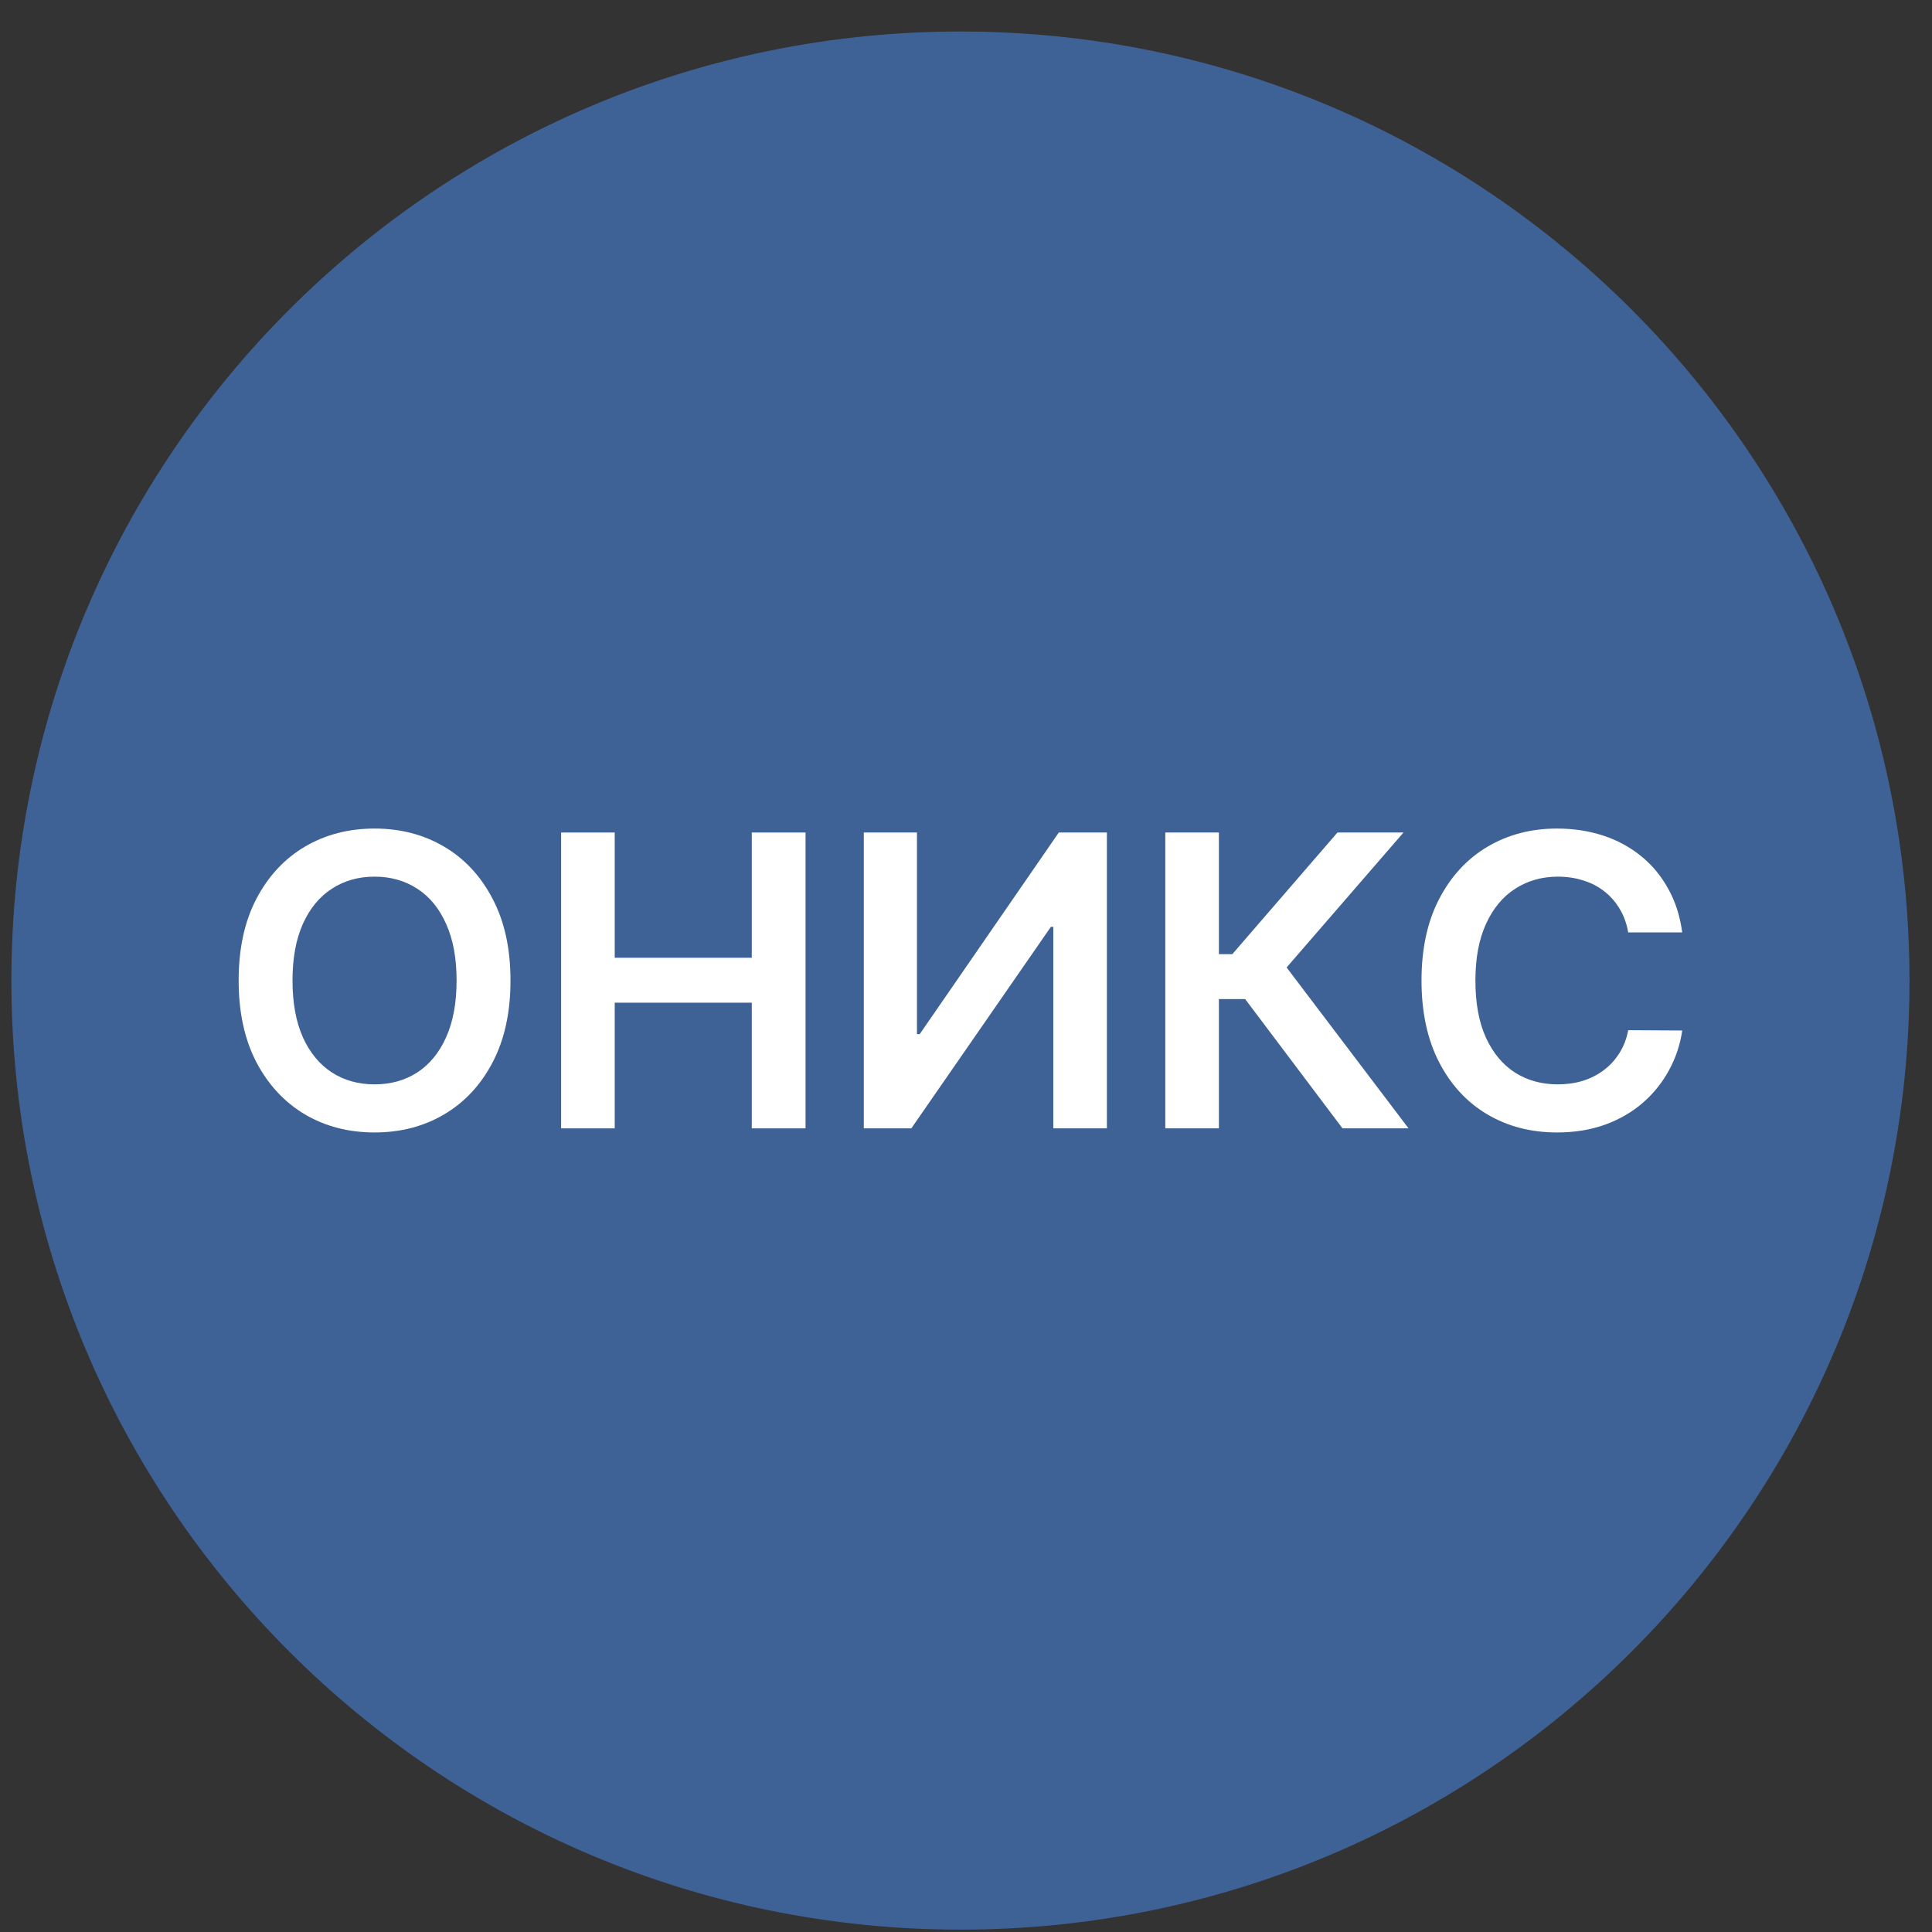 <svg width="57" height="57" viewBox="0 0 57 57" fill="none" xmlns="http://www.w3.org/2000/svg">
<rect x="0" y="0" width="57" height="57" fill="#333333" stroke="none"/>
<g clip-path="url(#clip0_4930_74)">
<path d="M56.336 28.93C56.336 13.466 43.8 0.93 28.336 0.93C12.872 0.93 0.336 13.466 0.336 28.93C0.336 44.394 12.872 56.93 28.336 56.93C43.8 56.93 56.336 44.394 56.336 28.93Z" fill="#3F6296"/>
<path d="M49.631 27.509H48.037C47.992 27.248 47.908 27.016 47.786 26.815C47.664 26.61 47.512 26.437 47.33 26.295C47.148 26.153 46.941 26.046 46.708 25.975C46.478 25.901 46.229 25.864 45.962 25.864C45.488 25.864 45.067 25.984 44.701 26.222C44.334 26.458 44.047 26.805 43.84 27.262C43.632 27.717 43.529 28.272 43.529 28.928C43.529 29.596 43.632 30.158 43.84 30.616C44.05 31.07 44.337 31.414 44.701 31.647C45.067 31.877 45.486 31.992 45.958 31.992C46.219 31.992 46.463 31.958 46.691 31.89C46.921 31.819 47.127 31.715 47.309 31.579C47.493 31.442 47.648 31.275 47.773 31.076C47.901 30.877 47.989 30.65 48.037 30.394L49.631 30.403C49.571 30.817 49.442 31.207 49.243 31.57C49.047 31.934 48.79 32.255 48.472 32.533C48.154 32.809 47.782 33.025 47.355 33.181C46.929 33.334 46.456 33.411 45.936 33.411C45.169 33.411 44.485 33.234 43.883 32.879C43.28 32.523 42.806 32.011 42.459 31.34C42.113 30.67 41.939 29.866 41.939 28.928C41.939 27.988 42.114 27.184 42.463 26.516C42.813 25.846 43.289 25.333 43.891 24.978C44.493 24.623 45.175 24.445 45.936 24.445C46.422 24.445 46.874 24.514 47.291 24.65C47.709 24.786 48.081 24.986 48.408 25.251C48.735 25.512 49.003 25.833 49.213 26.214C49.426 26.592 49.566 27.023 49.631 27.509Z" fill="white"/>
<path d="M39.608 33.29L36.736 29.476H35.961V33.29H34.38V24.562H35.961V28.151H36.357L39.459 24.562H41.407L37.959 28.543L41.556 33.29H39.608Z" fill="white"/>
<path d="M25.485 24.562H27.053V30.511H27.134L31.238 24.562H32.657V33.29H31.076V27.345H31.004L26.887 33.29H25.485V24.562Z" fill="white"/>
<path d="M16.555 33.29V24.562H18.136V28.257H22.18V24.562H23.766V33.29H22.18V29.582H18.136V33.29H16.555Z" fill="white"/>
<path d="M15.061 28.928C15.061 29.869 14.885 30.674 14.532 31.345C14.183 32.012 13.706 32.523 13.101 32.879C12.498 33.234 11.815 33.411 11.051 33.411C10.287 33.411 9.602 33.234 8.997 32.879C8.395 32.521 7.917 32.008 7.565 31.34C7.216 30.67 7.041 29.866 7.041 28.928C7.041 27.988 7.216 27.184 7.565 26.516C7.917 25.846 8.395 25.333 8.997 24.978C9.602 24.623 10.287 24.445 11.051 24.445C11.815 24.445 12.498 24.623 13.101 24.978C13.706 25.333 14.183 25.846 14.532 26.516C14.885 27.184 15.061 27.988 15.061 28.928ZM13.471 28.928C13.471 28.266 13.367 27.708 13.16 27.254C12.956 26.796 12.671 26.451 12.308 26.218C11.944 25.982 11.525 25.864 11.051 25.864C10.576 25.864 10.157 25.982 9.794 26.218C9.43 26.451 9.145 26.796 8.937 27.254C8.733 27.708 8.63 28.266 8.63 28.928C8.63 29.59 8.733 30.15 8.937 30.607C9.145 31.062 9.43 31.407 9.794 31.643C10.157 31.876 10.576 31.992 11.051 31.992C11.525 31.992 11.944 31.876 12.308 31.643C12.671 31.407 12.956 31.062 13.16 30.607C13.367 30.15 13.471 29.59 13.471 28.928Z" fill="white"/>
</g>
<defs>
<clipPath id="clip0_4930_74">
<rect width="56" height="56" fill="white" transform="translate(0.336 0.93)"/>
</clipPath>
</defs>
</svg>
